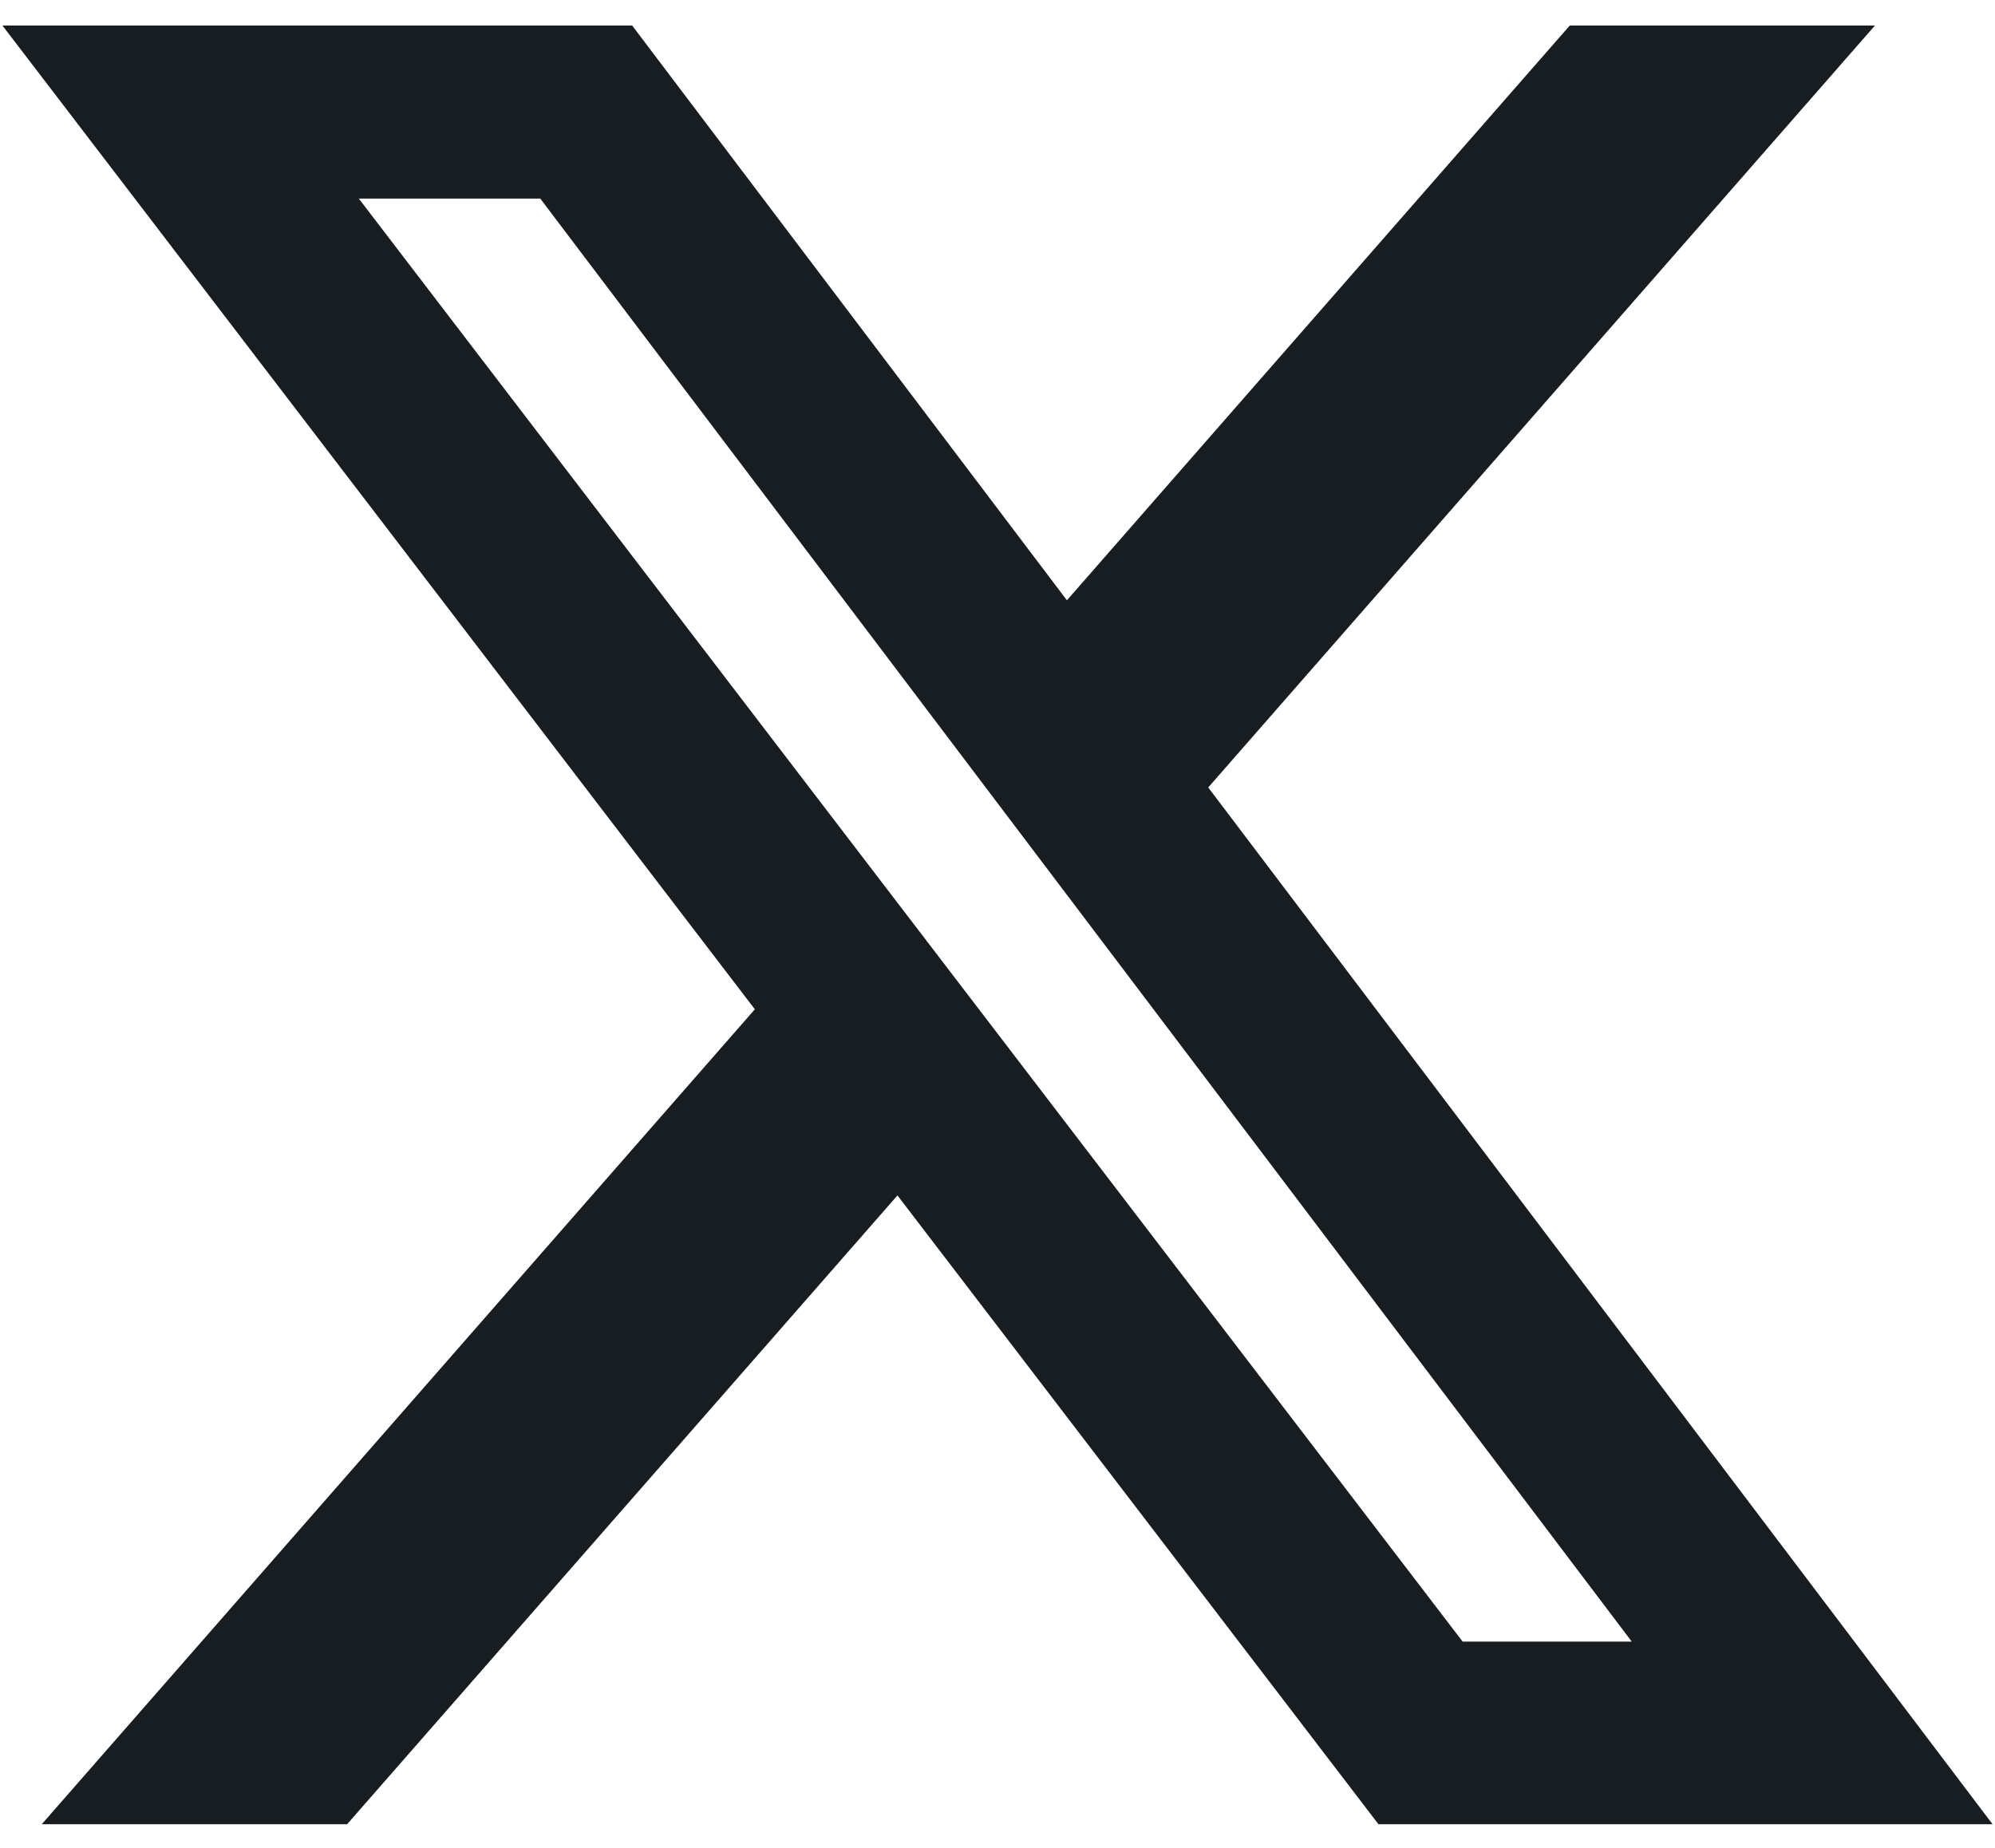 <?xml version="1.0" encoding="UTF-8"?> <svg xmlns="http://www.w3.org/2000/svg" width="68" height="63" viewBox="0 0 68 63" fill="none"><path d="M53.506 0.87H63.908L41.183 26.843L67.917 62.185H46.985L30.59 40.75L11.831 62.185H1.423L25.729 34.405L0.083 0.87H21.547L36.366 20.463L53.506 0.87ZM49.855 55.96H55.619L18.415 6.769H12.23L49.855 55.96Z" fill="#171D21"></path></svg> 